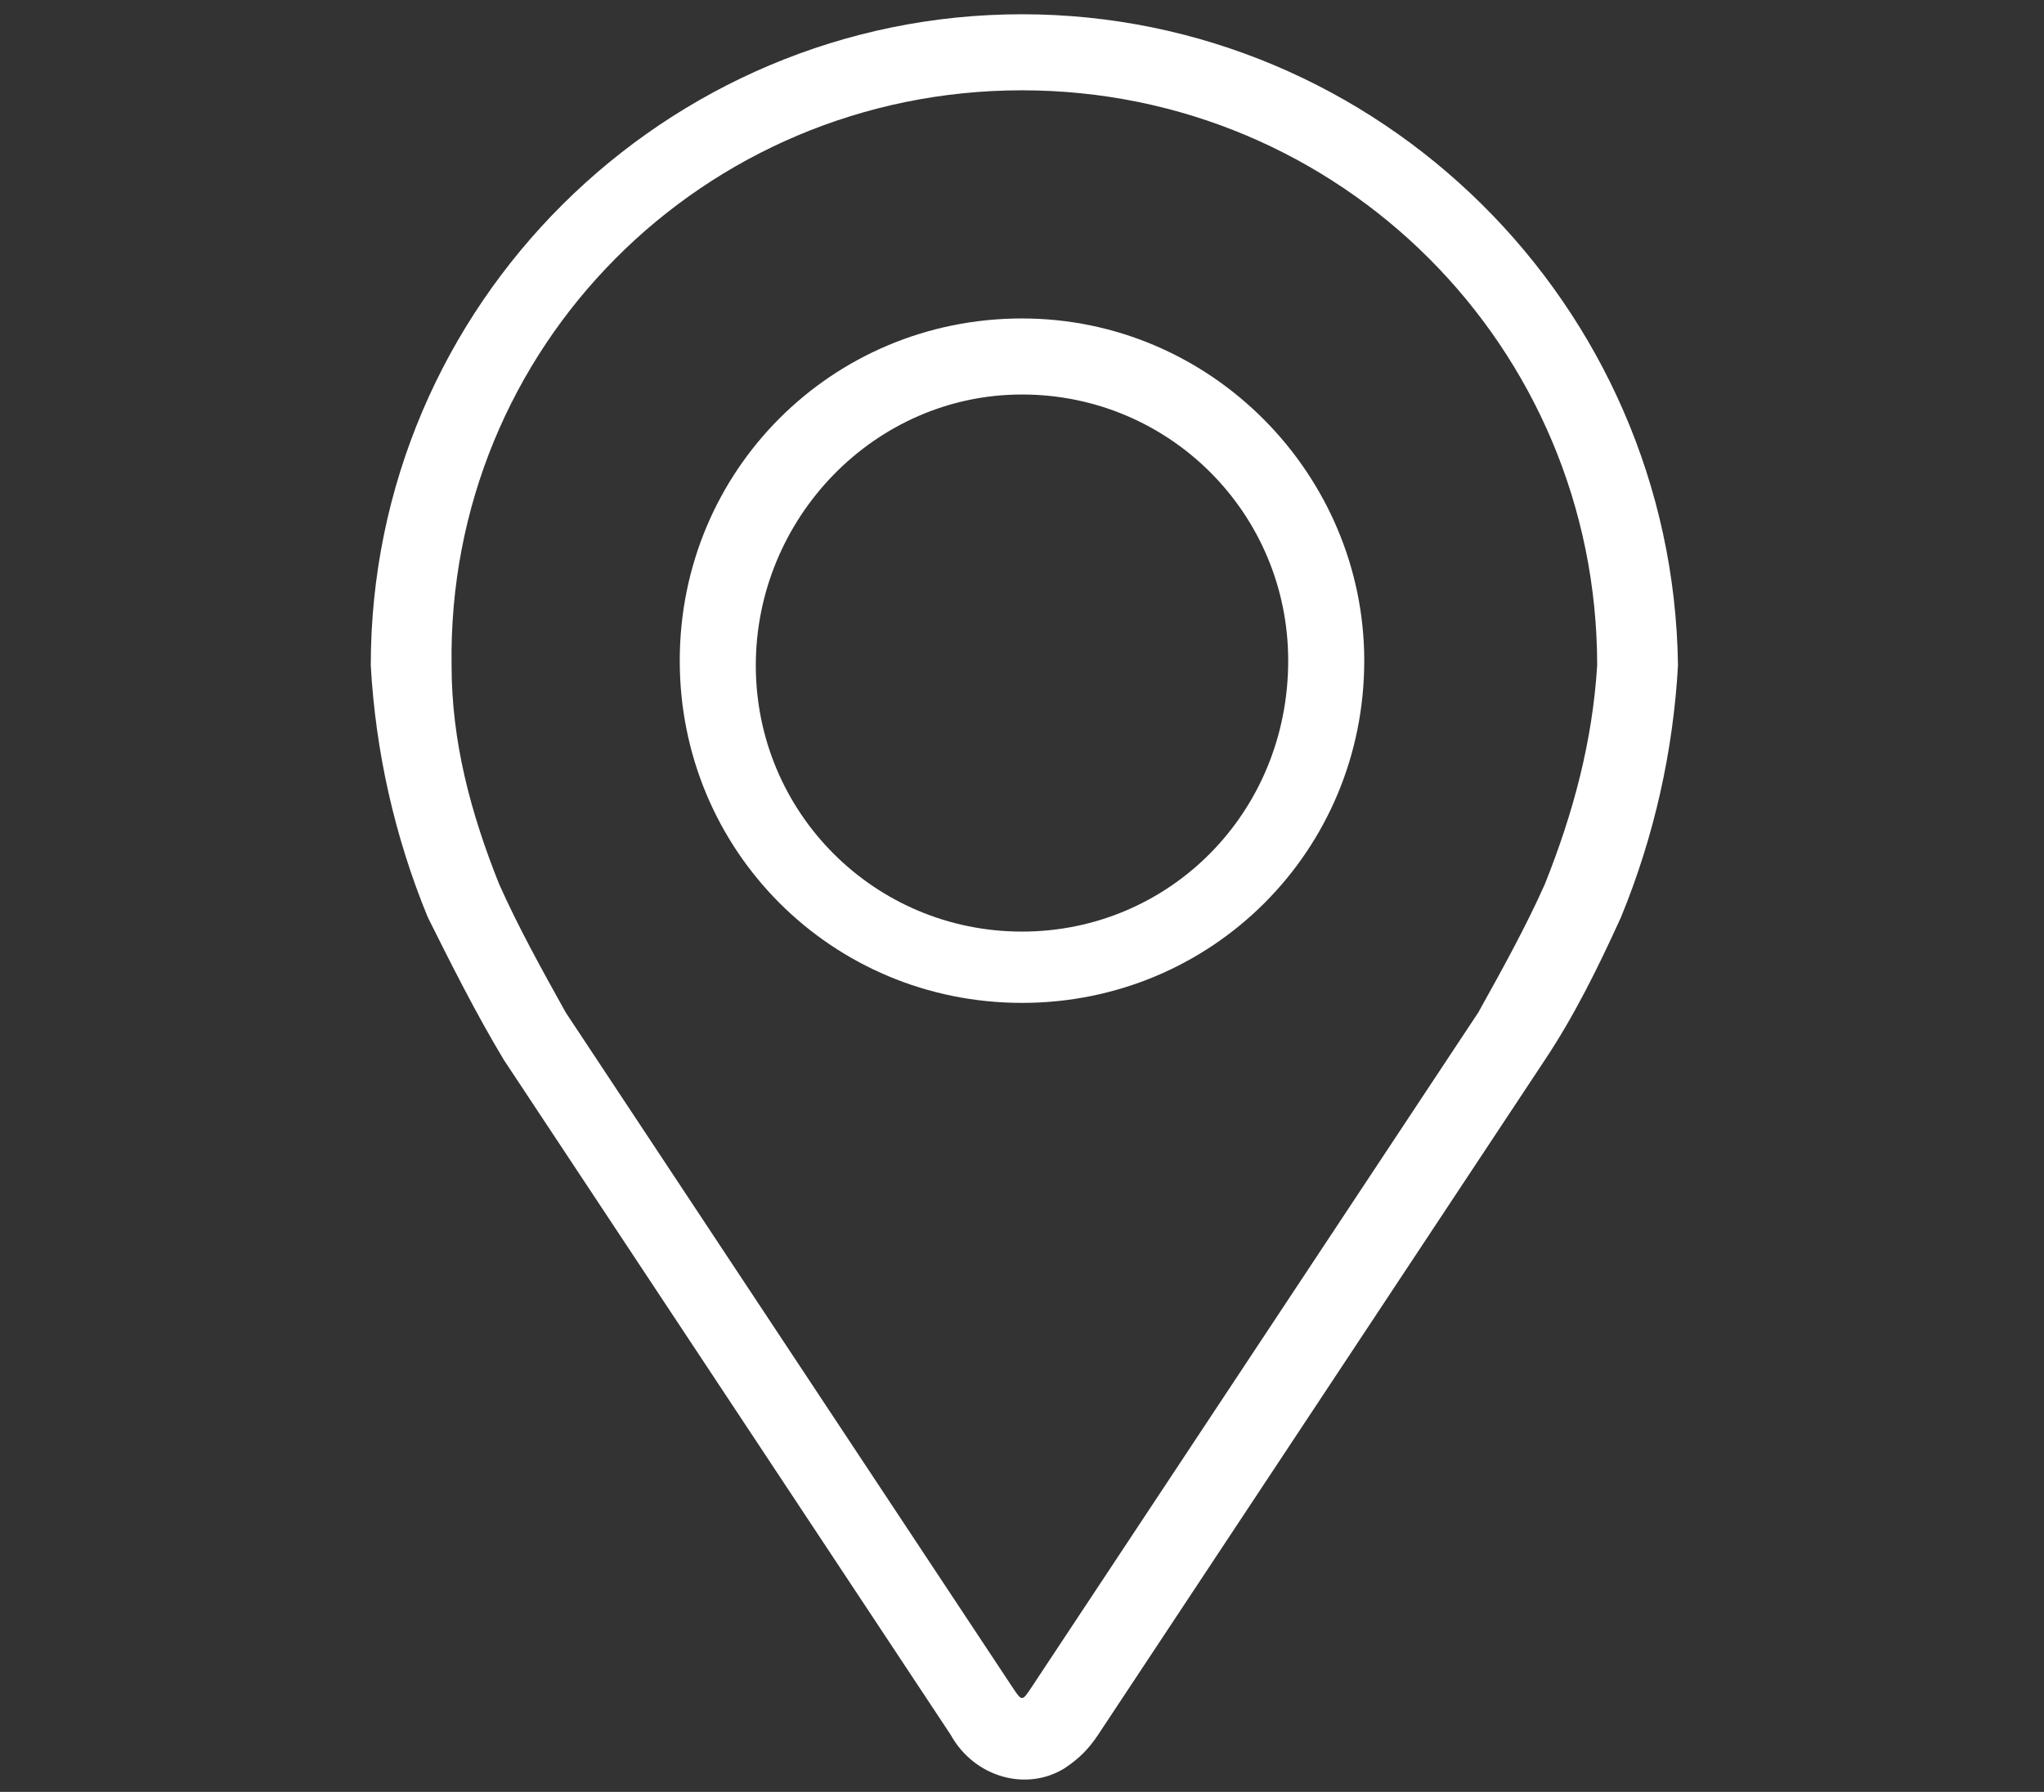 <?xml version="1.0" encoding="utf-8"?>
<!-- Generator: Adobe Illustrator 25.1.0, SVG Export Plug-In . SVG Version: 6.00 Build 0)  -->
<svg version="1.1" id="Warstwa_1" xmlns="http://www.w3.org/2000/svg" xmlns:xlink="http://www.w3.org/1999/xlink" x="0px" y="0px"
	 viewBox="0 0 43 37.7" style="enable-background:new 0 0 43 37.7;" xml:space="preserve">
<rect x="0" y="0" width="43" height="37.7" fill="#333333" stroke="none"/>
<style type="text/css">
	.st0{fill:#FFFFFF;}
</style>
<g>
	<g>
		<defs>
			<rect id="SVGID_1_" x="-373" y="-3527.3" width="43" height="37"/>
		</defs>
		<clipPath id="SVGID_2_">
			<use xlink:href="#SVGID_1_"  style="overflow:visible;"/>
		</clipPath>
	</g>
</g>
<g id="Mask_Group_31" transform="translate(-373 -3528)">
	<g id="pin" transform="translate(376 3528)">
		<g id="Group_82">
			<g id="Group_81">
				<path id="Path_309" class="st0" d="M18.5,0.3C11,0.3,4.8,6.4,4.8,14c0.1,1.8,0.5,3.6,1.2,5.3c0.5,1,1,2,1.6,3L17,36.5
					c0.5,0.9,1.6,1.2,2.4,0.7c0.3-0.2,0.5-0.4,0.7-0.7l9.4-14.2c0.6-0.9,1.1-1.9,1.6-3c0.7-1.7,1.1-3.5,1.2-5.3
					C32.2,6.4,26,0.3,18.5,0.3z M29.5,18.6c-0.4,0.9-0.9,1.8-1.4,2.7l-9.4,14.2c-0.2,0.3-0.2,0.3-0.4,0L8.9,21.3
					c-0.5-0.9-1-1.8-1.4-2.7c-0.6-1.5-1-3-1-4.6c-0.1-6.7,5.3-12.1,12-12.1S30.6,7.3,30.6,14C30.5,15.6,30.1,17.1,29.5,18.6z"/>
				<path id="Path_310" class="st0" d="M18.5,6.7c-4,0-7.2,3.2-7.2,7.2s3.2,7.2,7.2,7.2s7.2-3.2,7.2-7.2C25.7,10,22.5,6.7,18.5,6.7z
					 M18.5,19.6c-3.1,0-5.6-2.5-5.6-5.6s2.5-5.7,5.6-5.7s5.6,2.5,5.6,5.6C24.1,17.1,21.6,19.6,18.5,19.6L18.5,19.6z"/>
			</g>
		</g>
	</g>
</g>
</svg>
